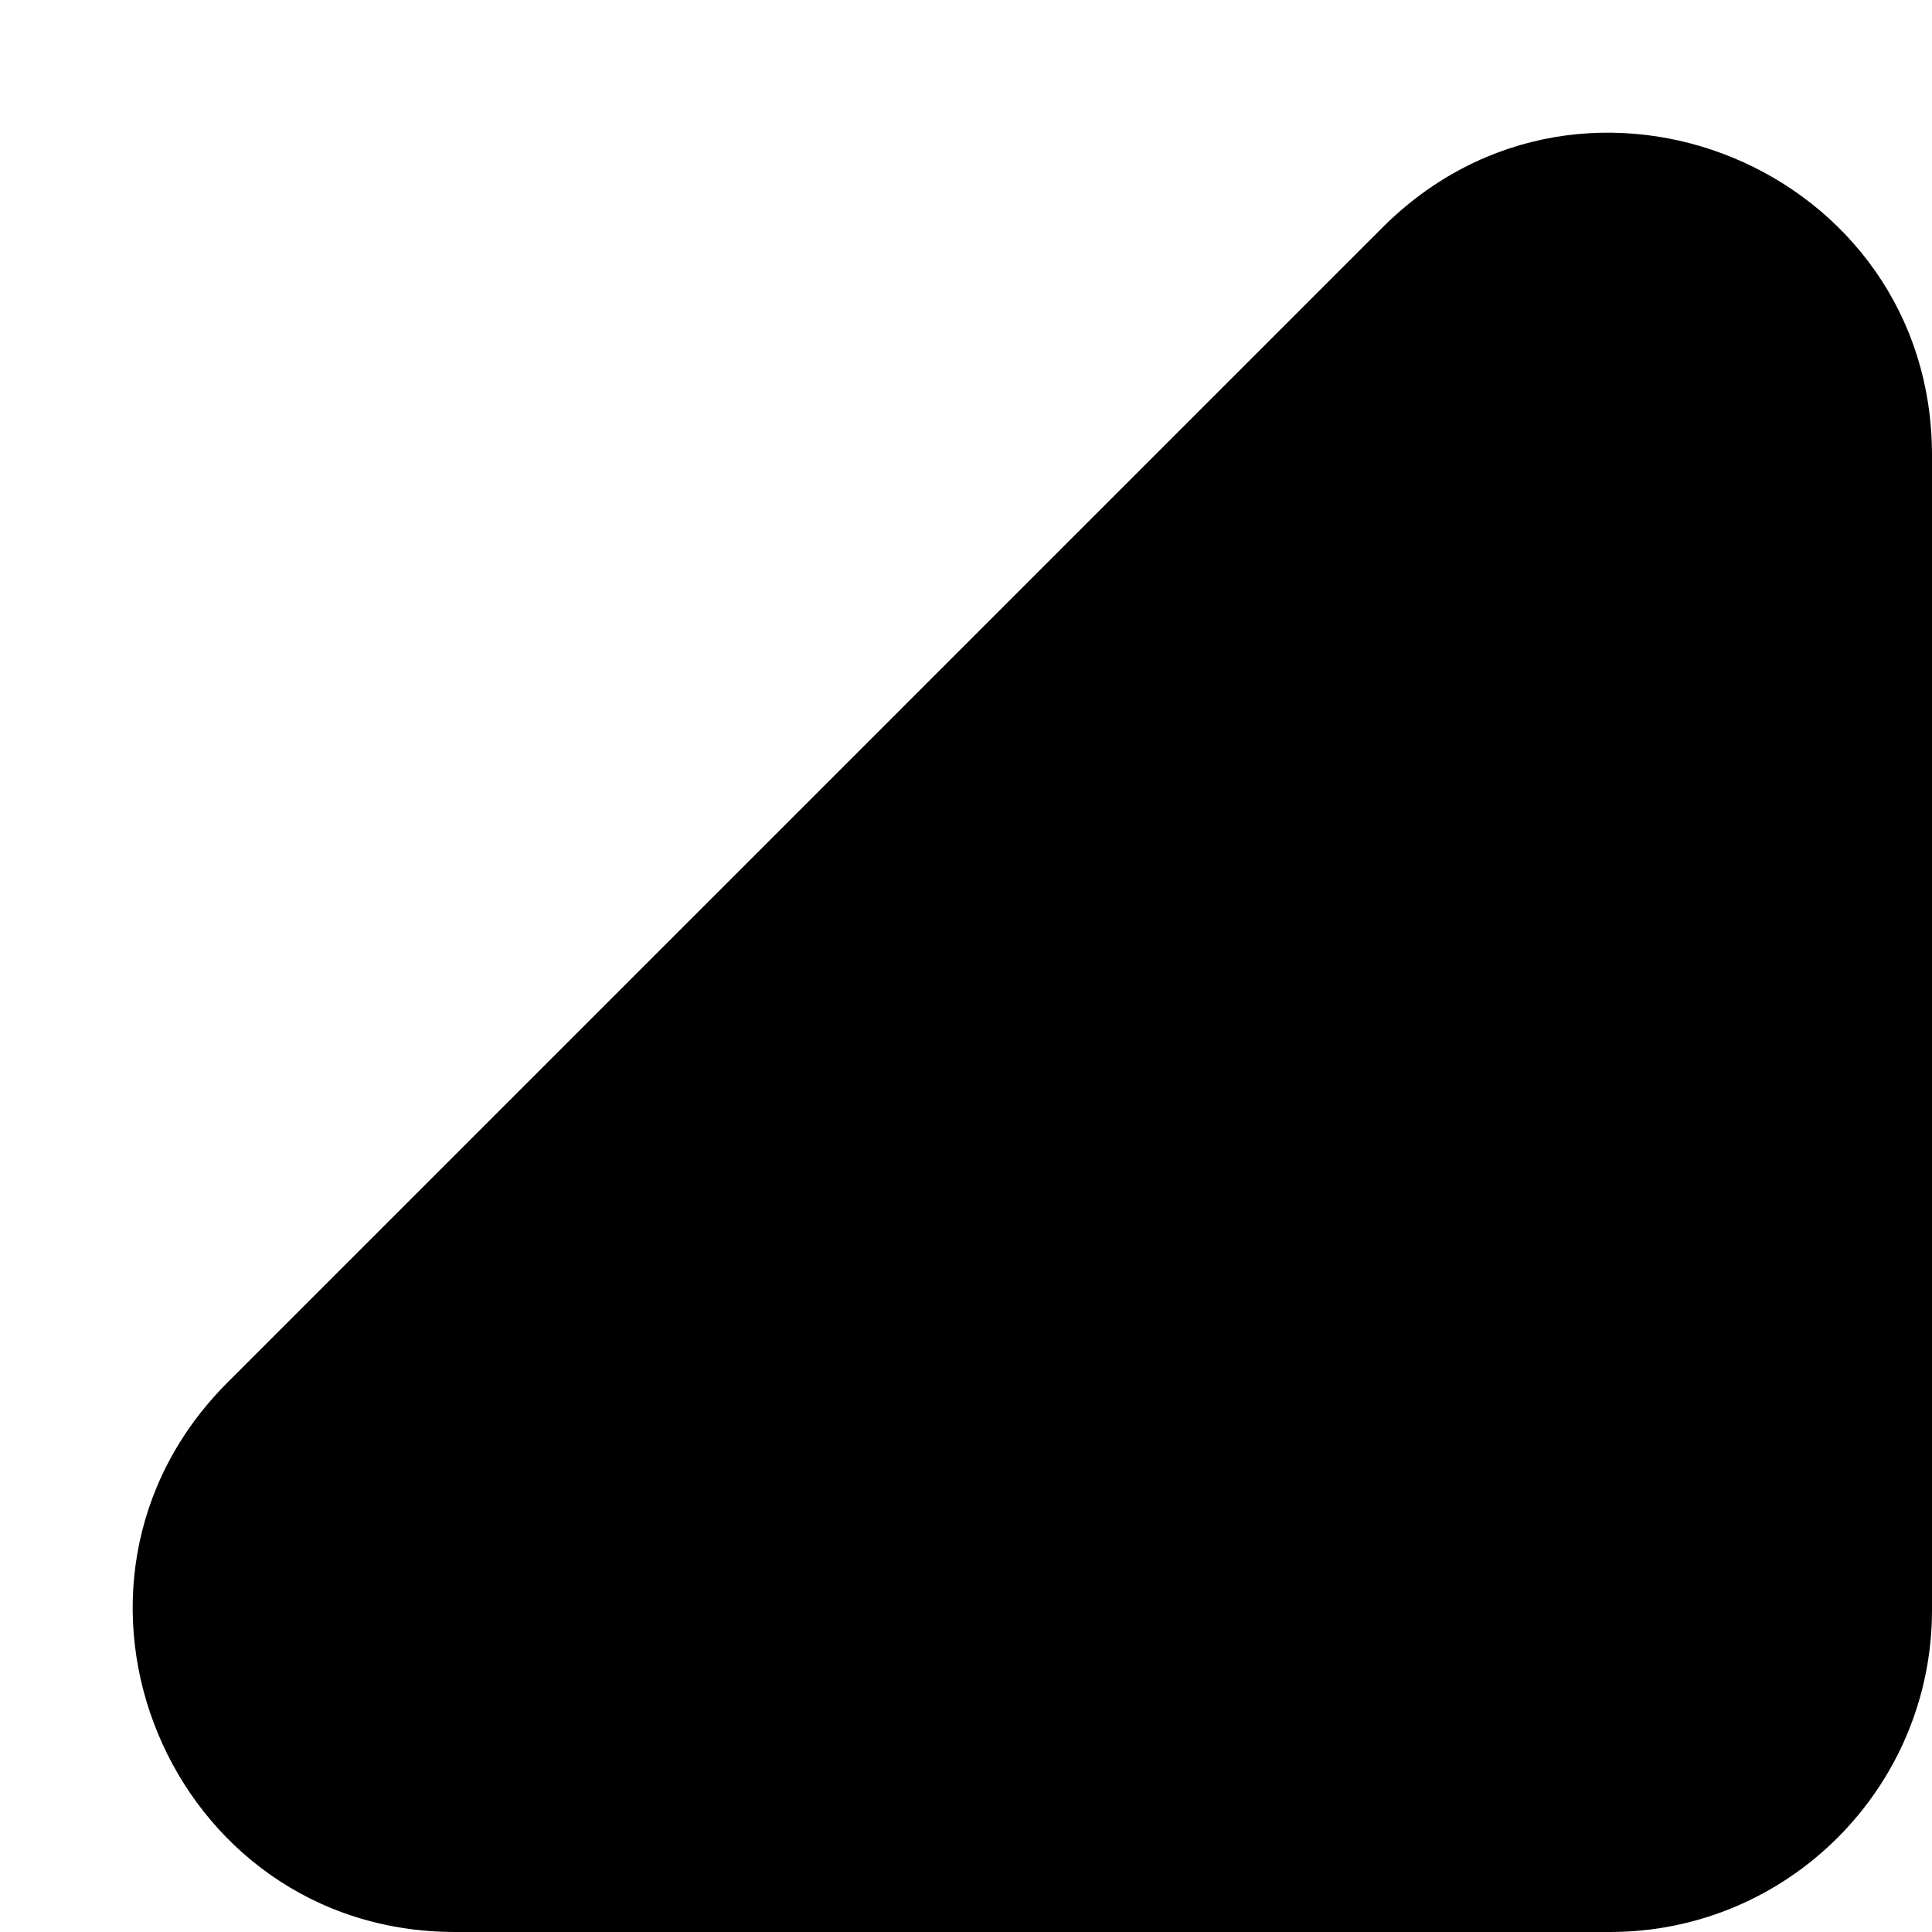 <svg width="6" height="6" viewBox="0 0 6 6" fill="none" xmlns="http://www.w3.org/2000/svg">
<path id="Rectangle 543775" d="M1.414 6C0.523 6 0.077 4.923 0.707 4.293L2.5 2.5L4.293 0.707C4.923 0.077 6 0.523 6 1.414L6 5C6 5.552 5.552 6 5 6L1.414 6Z" fill="black"/>
</svg>
